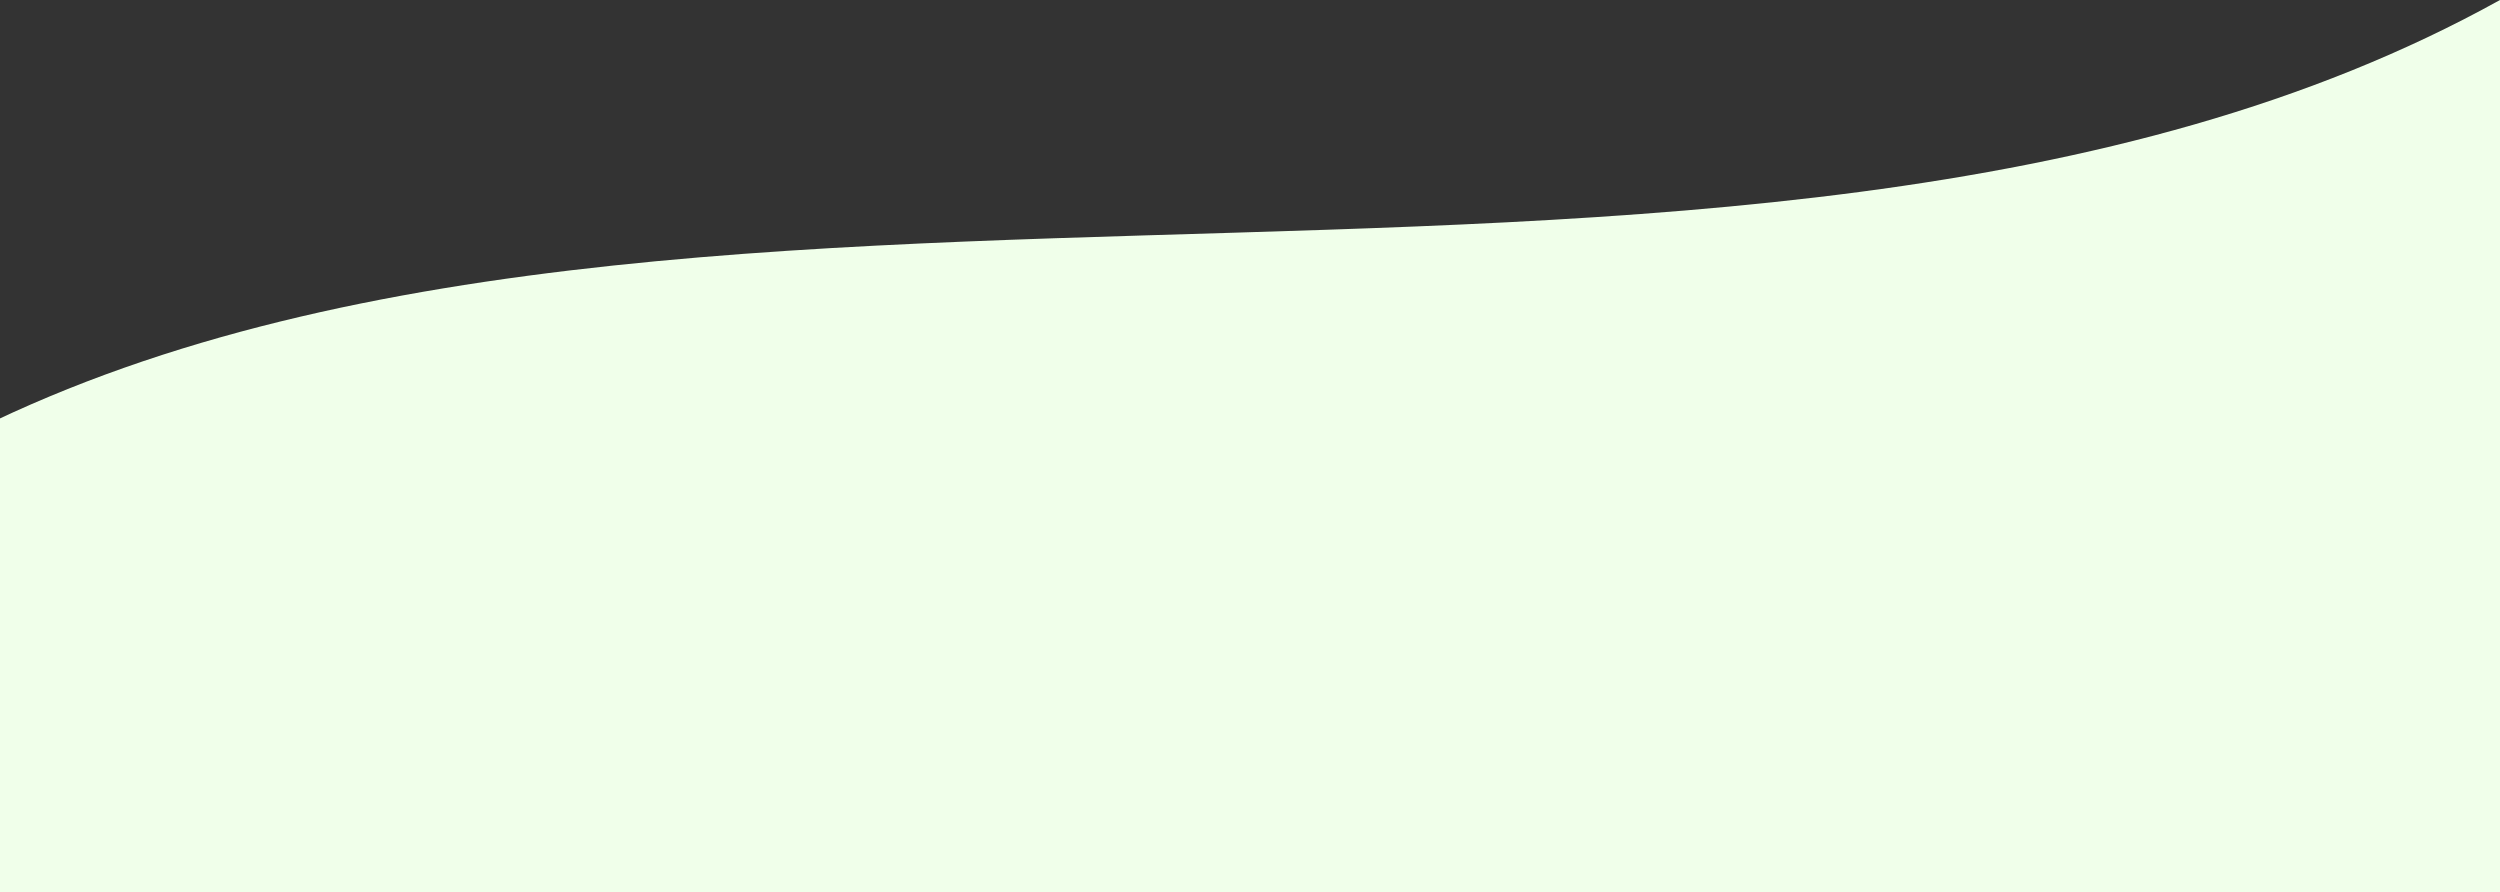 <svg width="1440" height="514" viewBox="0 0 1440 514" fill="none" xmlns="http://www.w3.org/2000/svg">
<rect x="0" y="0" width="1440" height="514" fill="#333333" stroke="none"/>
<path d="M-92 293.178C310.859 18.921 998.841 244.893 1440 0V514H-92V293.178Z" fill="#F0FFEA"/>
</svg>
